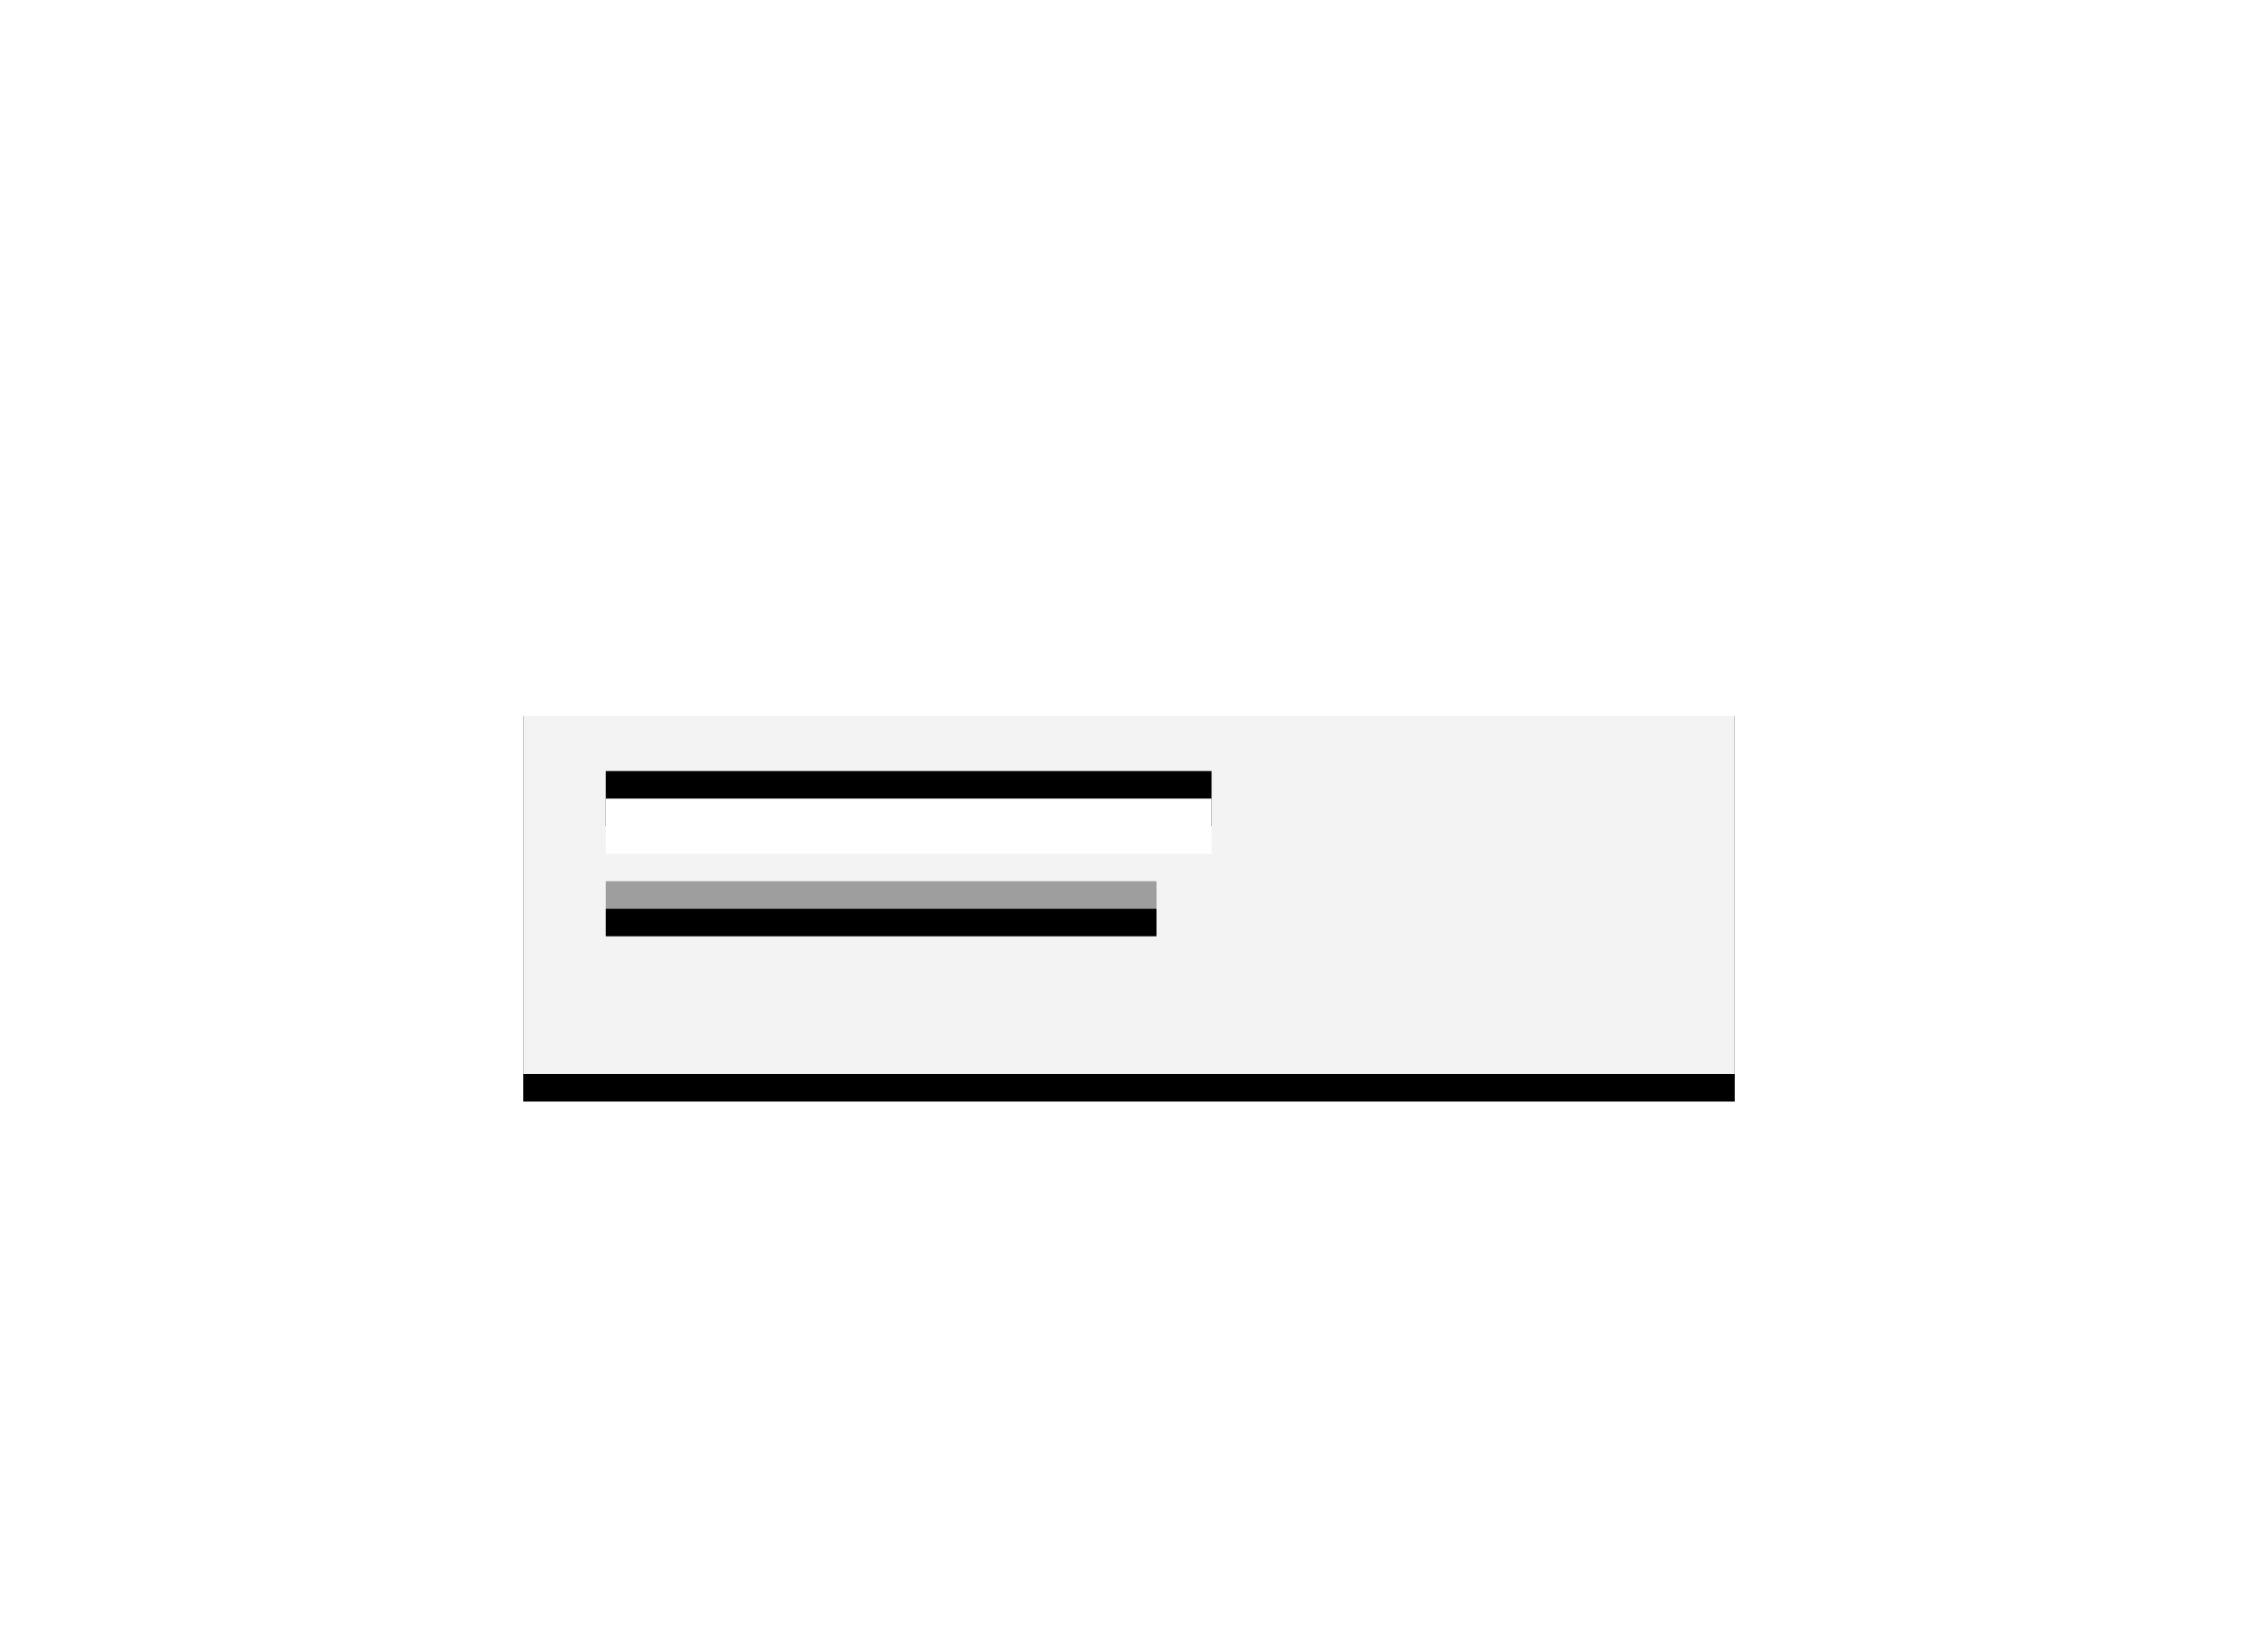 <svg xmlns="http://www.w3.org/2000/svg" xmlns:xlink="http://www.w3.org/1999/xlink" width="82" height="60" viewBox="0 0 82 60">
  <defs>
    <path id="path-1" d="M44 4v14H0V4h44zM25 7H3v2h22V7z"/>
    <filter id="filter-2" width="102.3%" height="114.3%" x="-1.1%" y="-3.6%" filterUnits="objectBoundingBox">
      <feOffset dy="1" in="SourceAlpha" result="shadowOffsetOuter1"/>
      <feComposite in="shadowOffsetOuter1" in2="SourceAlpha" operator="out" result="shadowOffsetOuter1"/>
      <feColorMatrix in="shadowOffsetOuter1" values="0 0 0 0 1   0 0 0 0 1   0 0 0 0 1  0 0 0 0.4 0"/>
    </filter>
    <rect id="path-3" width="20" height="1" x="3" y="11"/>
    <filter id="filter-4" width="105%" height="300%" x="-2.5%" y="-50%" filterUnits="objectBoundingBox">
      <feOffset dy="1" in="SourceAlpha" result="shadowOffsetOuter1"/>
      <feComposite in="shadowOffsetOuter1" in2="SourceAlpha" operator="out" result="shadowOffsetOuter1"/>
      <feColorMatrix in="shadowOffsetOuter1" values="0 0 0 0 0   0 0 0 0 0   0 0 0 0 0  0 0 0 0.1 0"/>
    </filter>
  </defs>
  <g fill="none" fill-rule="evenodd" class="snippets_thumbs">
    <g class="s_card">
      <rect width="82" height="60" class="bg"/>
      <g class="group_2" transform="translate(19 21)">
        <g class="rectangle_2">
          <use fill="#000" filter="url(#filter-2)" xlink:href="#path-1"/>
          <use fill="#FFF" fill-opacity=".95" xlink:href="#path-1"/>
        </g>
        <g class="rectangle_copy">
          <use fill="#000" filter="url(#filter-4)" xlink:href="#path-3"/>
          <use fill="#000" fill-opacity=".348" xlink:href="#path-3"/>
        </g>
        <rect width="44" height="4" fill="#FFF" fill-opacity=".78" class="combined_shape"/>
      </g>
    </g>
  </g>
</svg>
